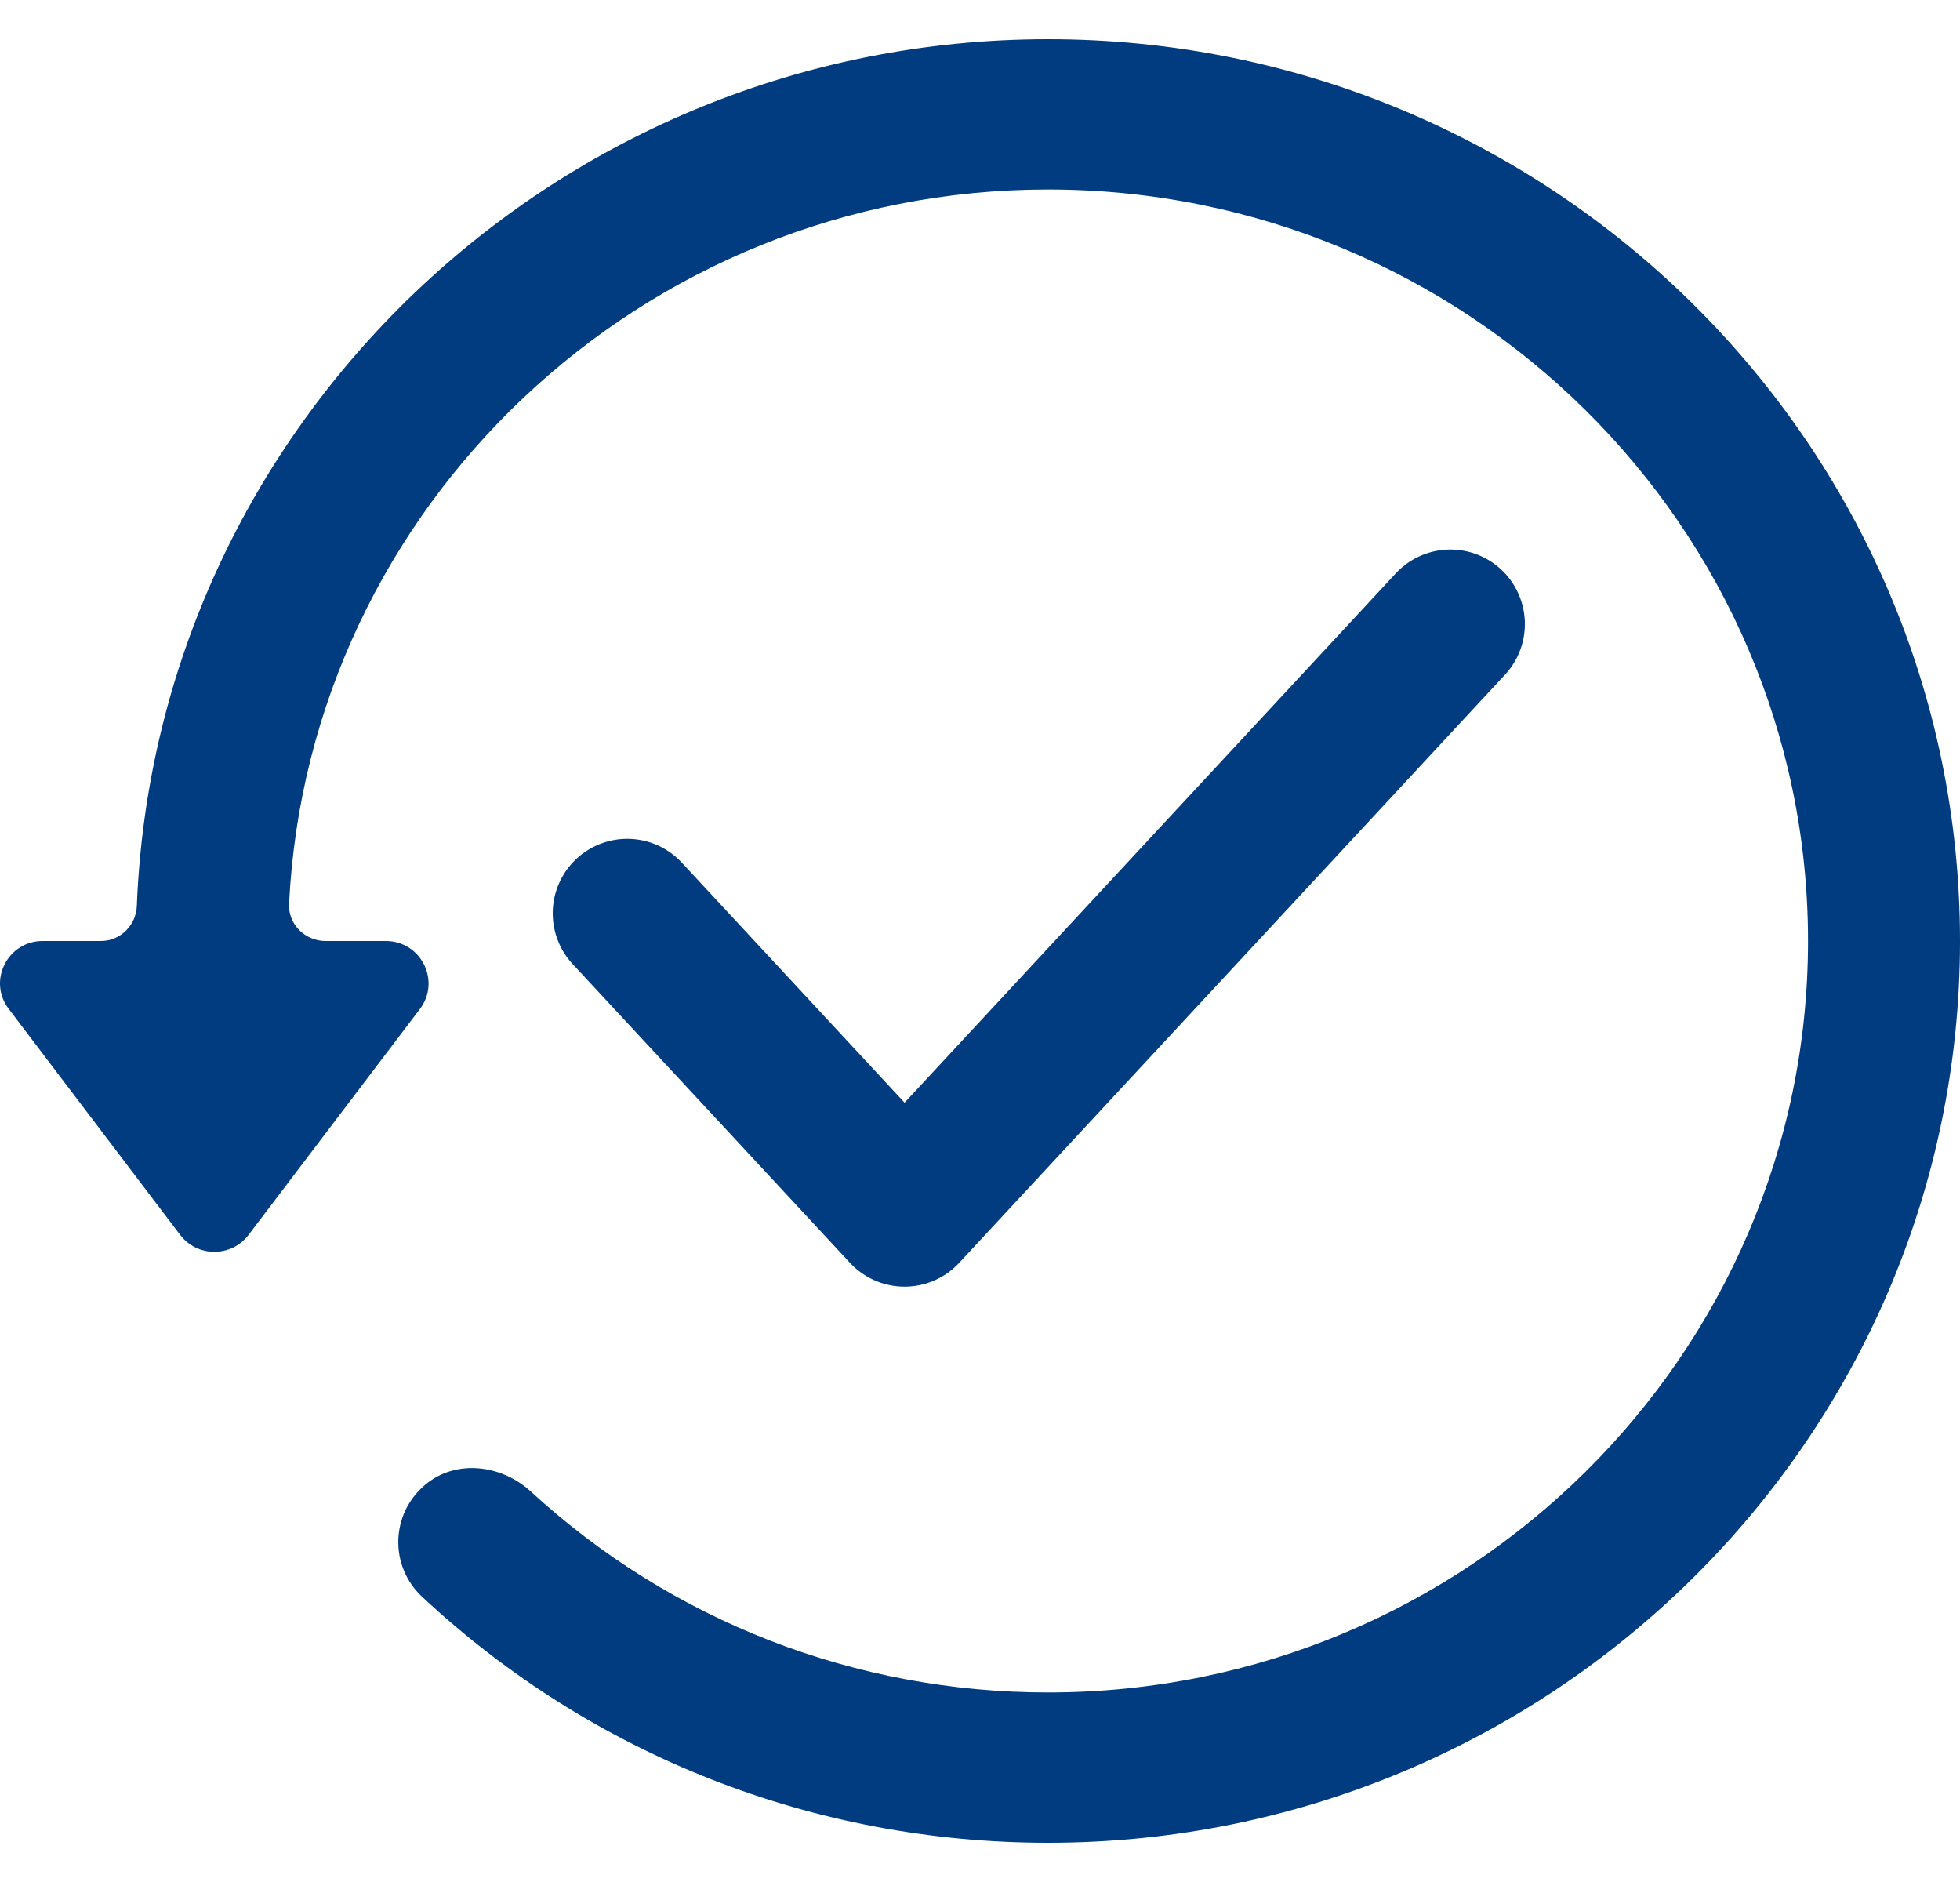 <?xml version="1.0" encoding="UTF-8"?>
<svg width="50px" height="48px" viewBox="0 0 50 48" version="1.1" xmlns="http://www.w3.org/2000/svg" xmlns:xlink="http://www.w3.org/1999/xlink">
    <!-- Generator: Sketch 52.5 (67469) - http://www.bohemiancoding.com/sketch -->
    <title>29386.51_Icon</title>
    <desc>Created with Sketch.</desc>
    <g id="29386.51_Icon" stroke="none" stroke-width="1" fill="none" fill-rule="evenodd">
        <g id="Group" transform="translate(0, 1)">
            <path d="M26.736,0 C14.213,0 3.969,9.834 3.491,22.102 C3.471,22.601 3.072,23 2.57,23 L1.089,23 C0.192,23 -0.319,24.018 0.221,24.729 L4.594,30.493 C5.032,31.072 5.904,31.072 6.343,30.493 L10.711,24.735 C11.253,24.021 10.741,23 9.842,23 L8.303,23 C7.781,23 7.348,22.57 7.374,22.052 C7.875,11.922 16.368,3.833 26.736,3.833 C37.426,3.833 46.123,12.431 46.123,23 C46.123,33.568 37.426,42.166 26.736,42.166 C21.818,42.166 17.138,40.346 13.541,37.041 C12.79,36.35 11.624,36.211 10.845,36.87 C9.953,37.624 9.938,38.951 10.768,39.725 C15.102,43.772 20.773,46 26.736,46 C39.564,46 50,35.682 50,23 C50,10.318 39.564,0 26.736,0" id="Fill-1" fill="#003C7F"></path>
            <polyline id="Stroke-1" stroke="#003C7F" stroke-width="3.8" stroke-linecap="round" stroke-linejoin="round" points="16 22.294 23.076 29.916 37 14.916"></polyline>
        </g>
    </g>
</svg>